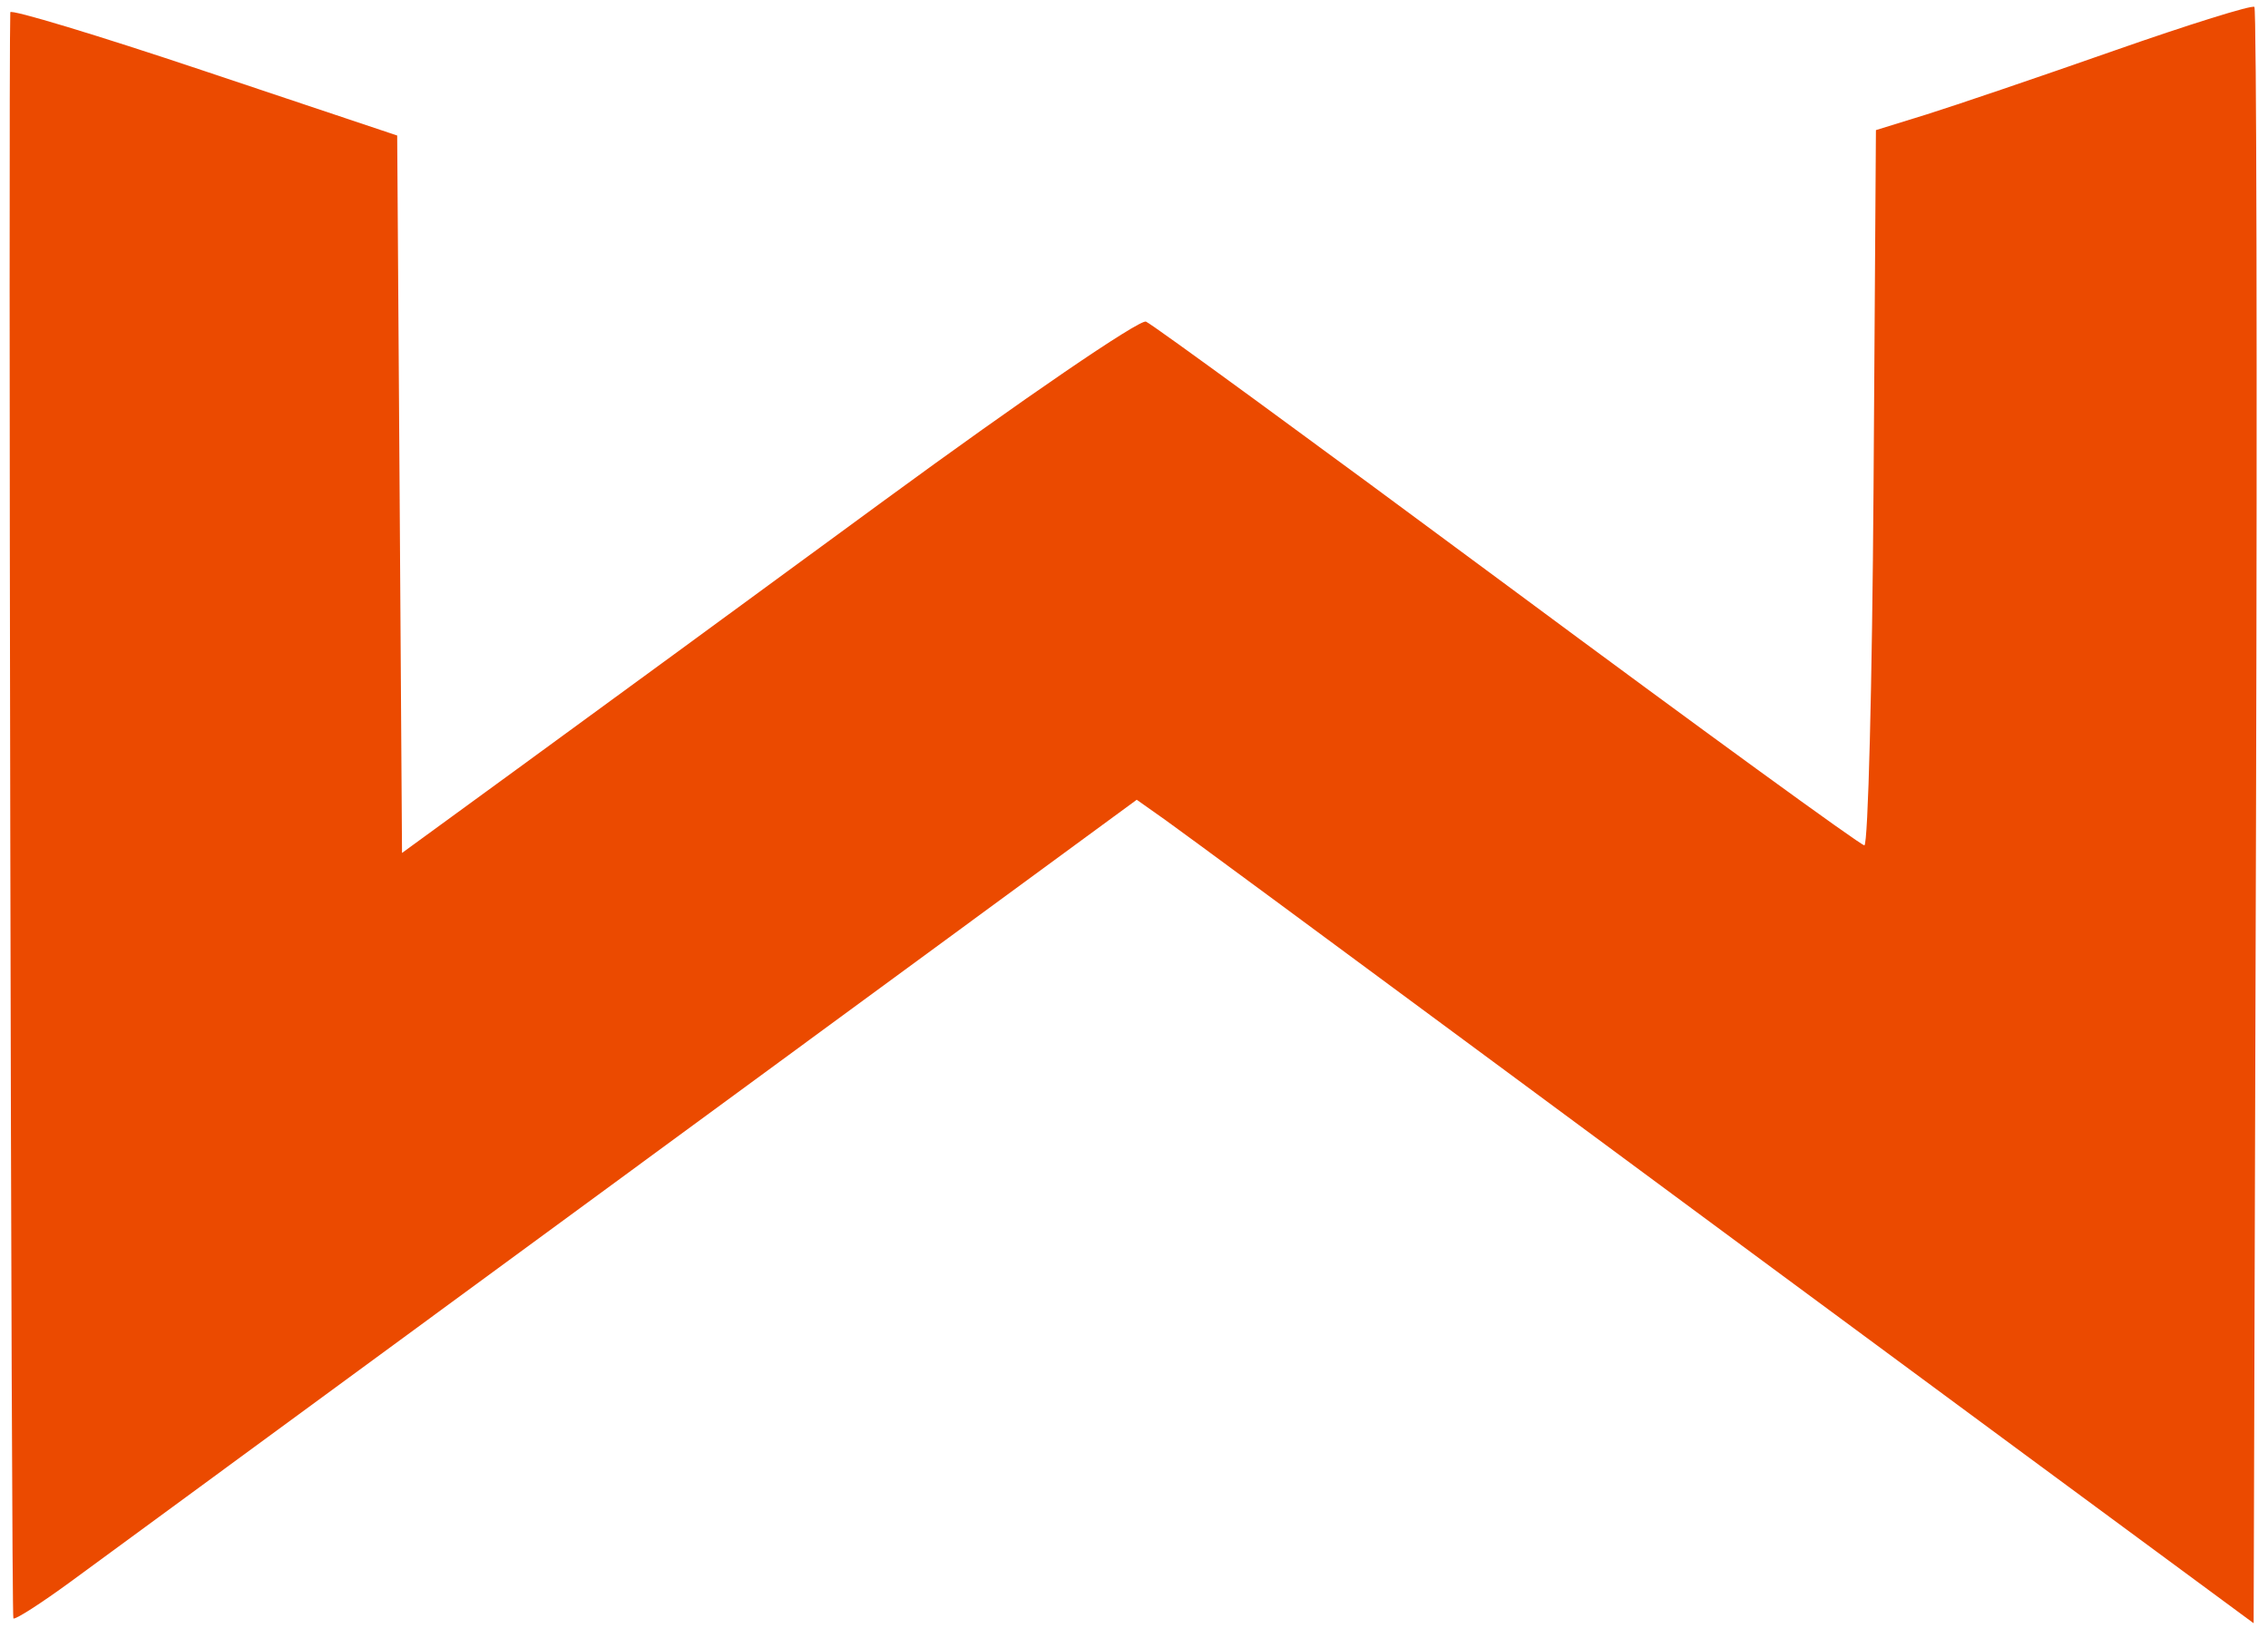 <?xml version="1.0" encoding="UTF-8"?> <svg xmlns="http://www.w3.org/2000/svg" width="39" height="28" viewBox="0 0 39 28" fill="none"> <path fill-rule="evenodd" clip-rule="evenodd" d="M0.177 0.211C0.143 1.243 0.193 27.8 0.23 27.837C0.259 27.865 0.705 27.579 1.221 27.201C1.738 26.823 6.073 23.643 10.854 20.134L19.547 13.756L20.042 14.106C20.314 14.299 22.853 16.172 25.684 18.267C28.516 20.363 32.615 23.392 34.793 24.999L38.753 27.92L38.794 14.054C38.816 6.427 38.803 0.157 38.766 0.119C38.728 0.081 37.641 0.42 36.349 0.873C35.058 1.326 33.609 1.818 33.13 1.968L32.258 2.238L32.217 8.391C32.194 11.774 32.123 14.542 32.059 14.54C31.994 14.539 29.233 12.53 25.922 10.075C22.611 7.62 19.814 5.576 19.706 5.532C19.599 5.487 17.574 6.871 15.207 8.606C12.84 10.342 10.006 12.416 8.908 13.216L6.913 14.671L6.872 8.501L6.83 2.331L3.505 1.218C1.677 0.605 0.179 0.153 0.177 0.211Z" fill="#EB4A00"></path> </svg> 